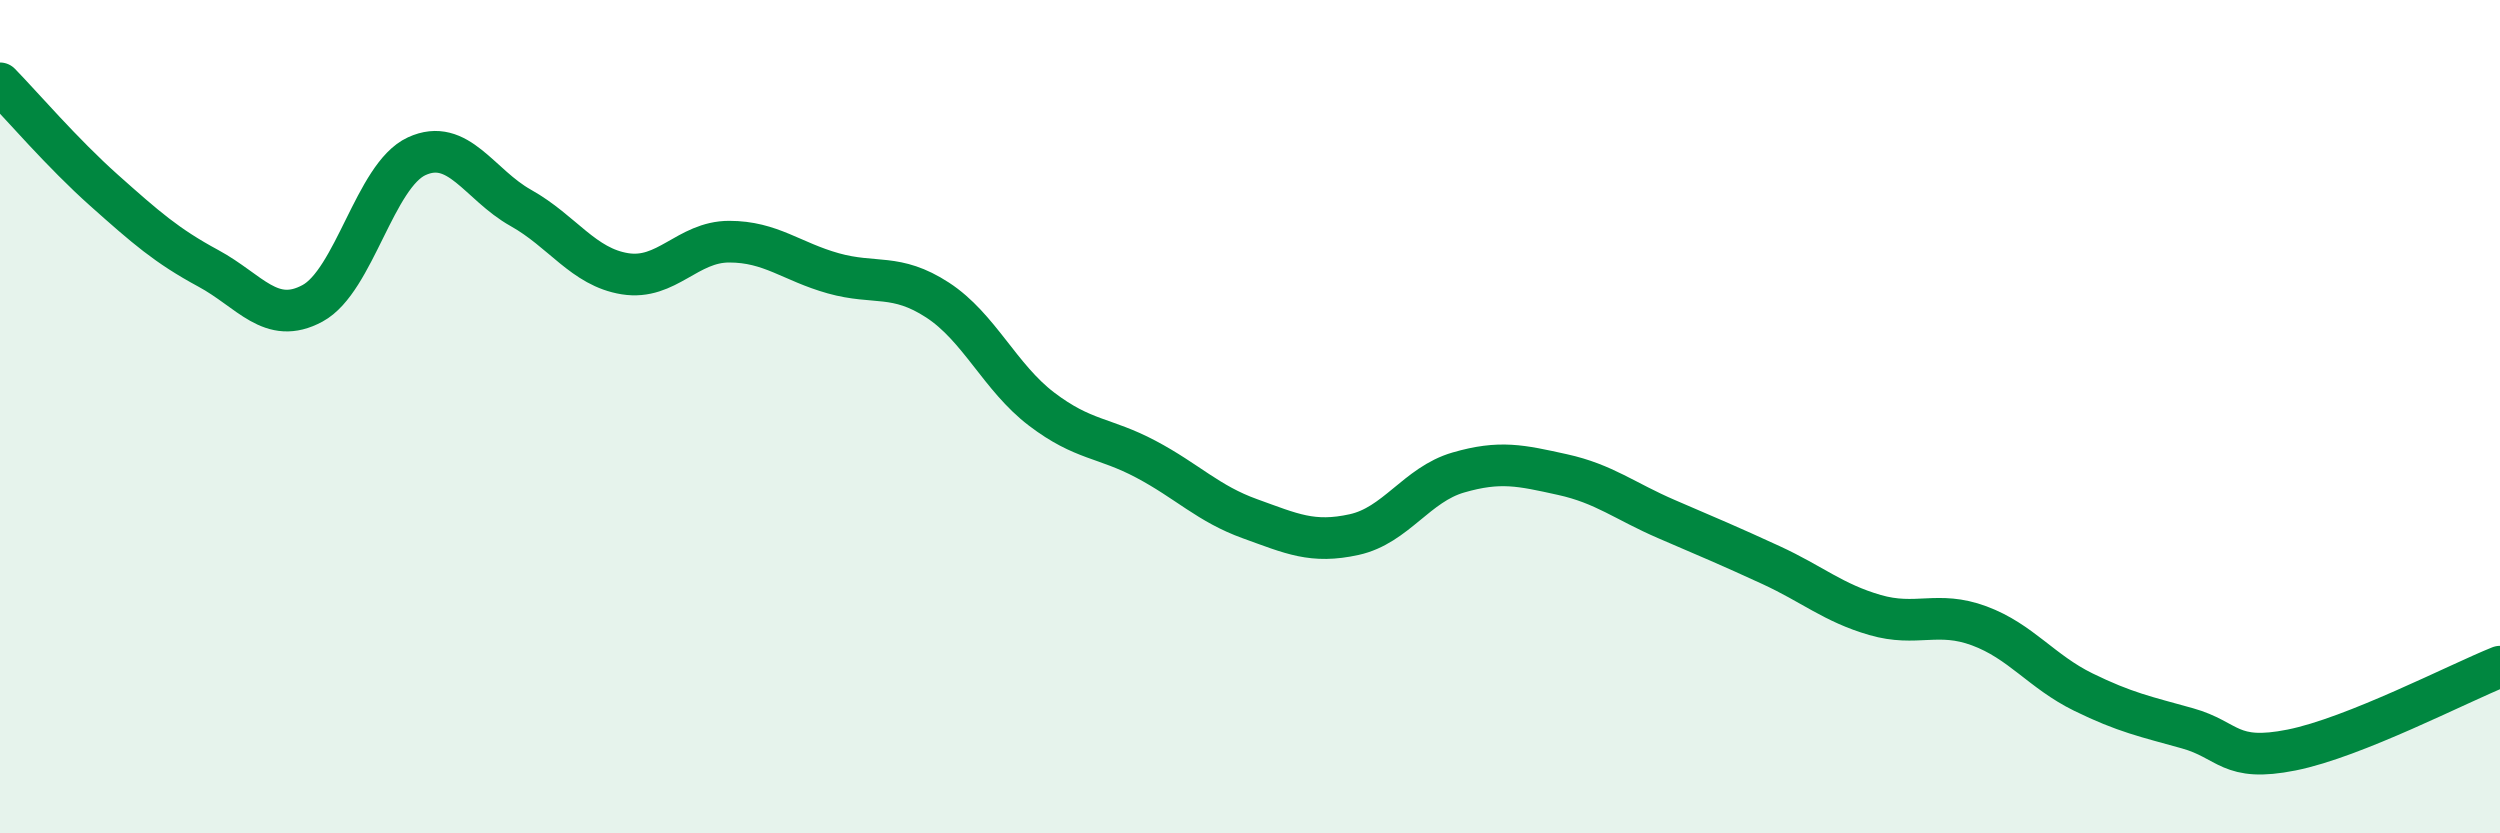 
    <svg width="60" height="20" viewBox="0 0 60 20" xmlns="http://www.w3.org/2000/svg">
      <path
        d="M 0,2 C 0.5,2.51 1.5,3.68 2.5,4.57 C 3.5,5.46 4,5.9 5,6.44 C 6,6.98 6.5,7.82 7.5,7.28 C 8.5,6.74 9,4.21 10,3.75 C 11,3.29 11.5,4.43 12.5,4.99 C 13.5,5.55 14,6.41 15,6.57 C 16,6.73 16.5,5.8 17.5,5.8 C 18.5,5.8 19,6.28 20,6.56 C 21,6.84 21.5,6.55 22.5,7.2 C 23.5,7.85 24,9.06 25,9.82 C 26,10.58 26.5,10.49 27.5,11.02 C 28.5,11.55 29,12.09 30,12.45 C 31,12.81 31.5,13.05 32.5,12.83 C 33.5,12.61 34,11.63 35,11.34 C 36,11.05 36.5,11.17 37.5,11.39 C 38.5,11.61 39,12.03 40,12.46 C 41,12.89 41.5,13.1 42.5,13.56 C 43.5,14.02 44,14.47 45,14.76 C 46,15.05 46.5,14.65 47.5,15.02 C 48.5,15.39 49,16.12 50,16.61 C 51,17.1 51.5,17.2 52.5,17.48 C 53.5,17.76 53.5,18.3 55,18 C 56.5,17.7 59,16.4 60,16L60 20L0 20Z"
        fill="#008740"
        opacity="0.1"
        stroke-linecap="round"
        stroke-linejoin="round"
      />
      <path
        d="M 0,2 C 0.5,2.51 1.5,3.68 2.5,4.57 C 3.5,5.46 4,5.9 5,6.44 C 6,6.98 6.5,7.82 7.5,7.28 C 8.5,6.74 9,4.21 10,3.75 C 11,3.29 11.5,4.43 12.5,4.99 C 13.5,5.55 14,6.41 15,6.57 C 16,6.73 16.5,5.8 17.5,5.8 C 18.5,5.8 19,6.28 20,6.56 C 21,6.84 21.5,6.55 22.5,7.2 C 23.5,7.85 24,9.06 25,9.82 C 26,10.58 26.5,10.49 27.5,11.02 C 28.5,11.55 29,12.09 30,12.45 C 31,12.81 31.5,13.05 32.5,12.83 C 33.5,12.61 34,11.63 35,11.34 C 36,11.05 36.5,11.17 37.5,11.39 C 38.5,11.61 39,12.03 40,12.46 C 41,12.89 41.5,13.1 42.5,13.56 C 43.5,14.02 44,14.47 45,14.76 C 46,15.05 46.5,14.65 47.5,15.02 C 48.5,15.39 49,16.12 50,16.61 C 51,17.1 51.5,17.2 52.5,17.48 C 53.5,17.76 53.5,18.3 55,18 C 56.5,17.7 59,16.4 60,16"
        stroke="#008740"
        stroke-width="1"
        fill="none"
        stroke-linecap="round"
        stroke-linejoin="round"
      />
    </svg>
  